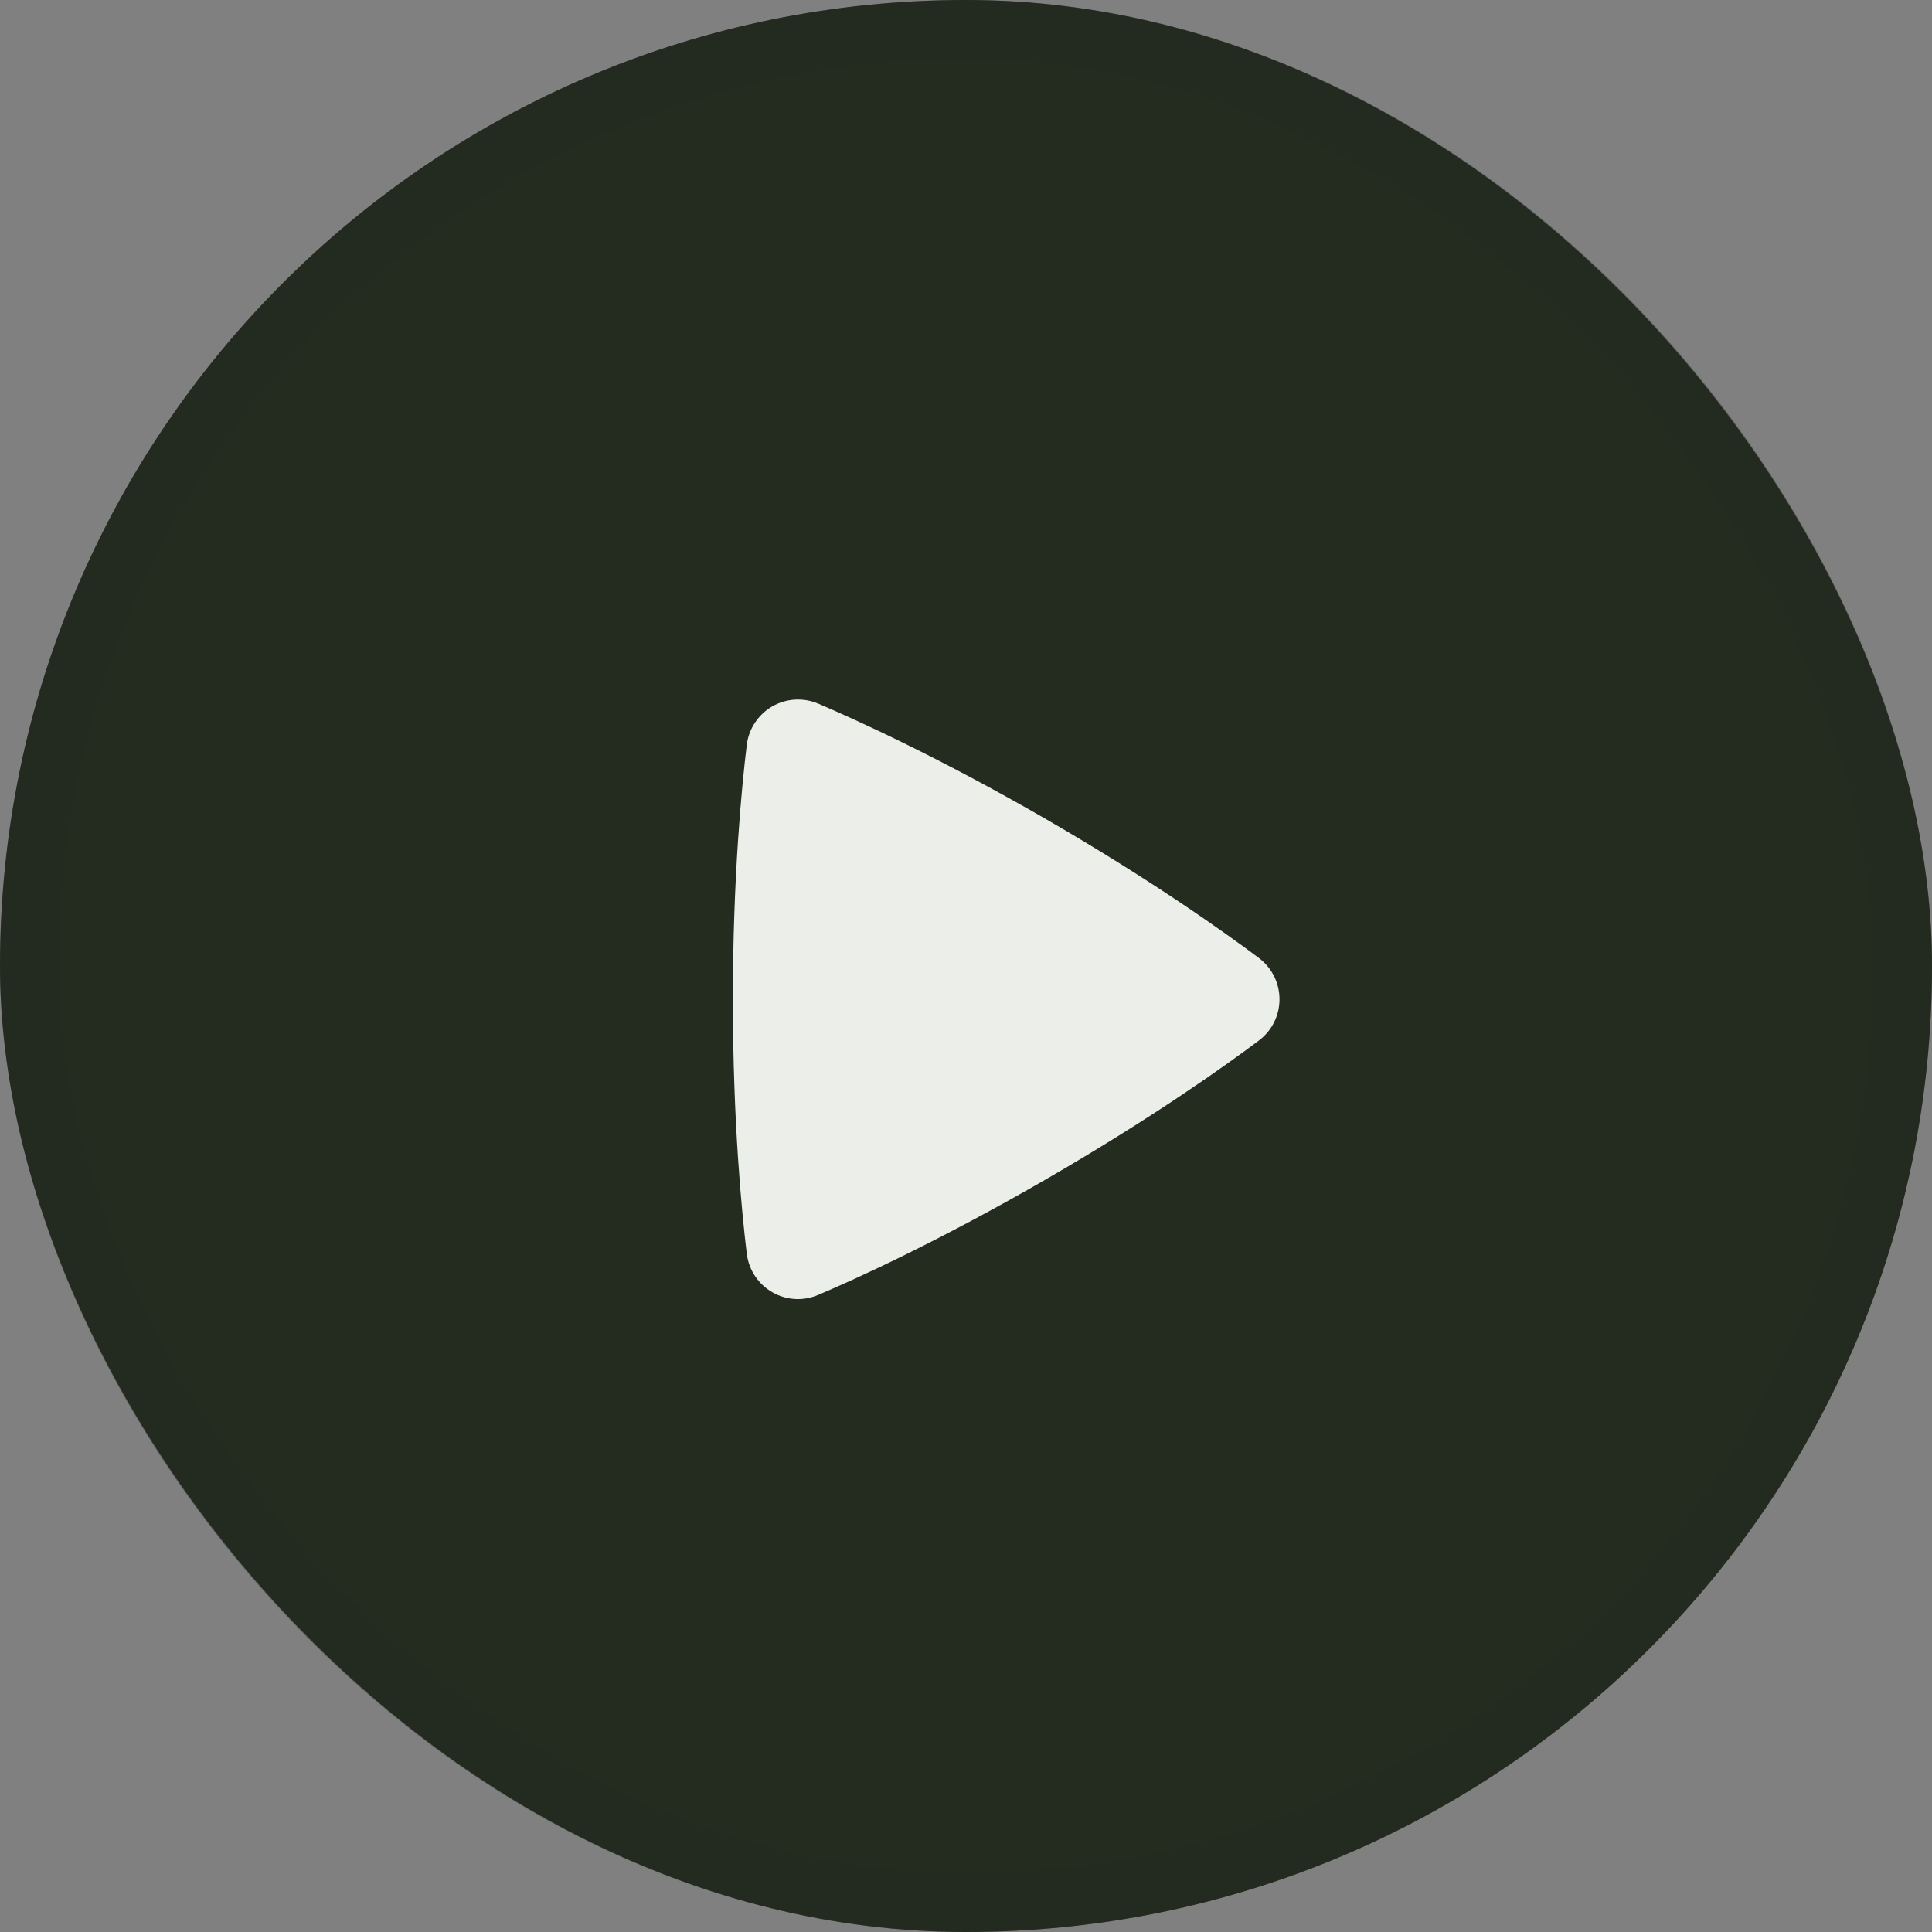 <?xml version="1.0" encoding="UTF-8"?> <svg xmlns="http://www.w3.org/2000/svg" width="33" height="33" viewBox="0 0 33 33" fill="none"><rect x="0" y="0" width="33" height="33" fill="#808080" stroke="none"/><rect width="33" height="33" rx="16.5" fill="#242B1F"></rect><rect x="0.5" y="0.5" width="32" height="32" rx="16" stroke="#242B1F" stroke-opacity="0.3"></rect><path fill-rule="evenodd" clip-rule="evenodd" d="M12.755 12.726C12.771 12.59 12.819 12.459 12.895 12.345C12.97 12.23 13.072 12.135 13.19 12.066C13.309 11.998 13.442 11.958 13.579 11.95C13.716 11.942 13.853 11.966 13.979 12.02C14.617 12.292 16.045 12.94 17.857 13.986C19.67 15.033 20.946 15.946 21.5 16.361C21.972 16.716 21.974 17.419 21.5 17.775C20.952 18.187 19.692 19.089 17.857 20.149C16.021 21.209 14.61 21.849 13.978 22.117C13.435 22.35 12.826 21.997 12.755 21.411C12.672 20.726 12.518 19.17 12.518 17.068C12.518 14.968 12.672 13.412 12.755 12.726Z" fill="#ECEEEA"></path></svg> 